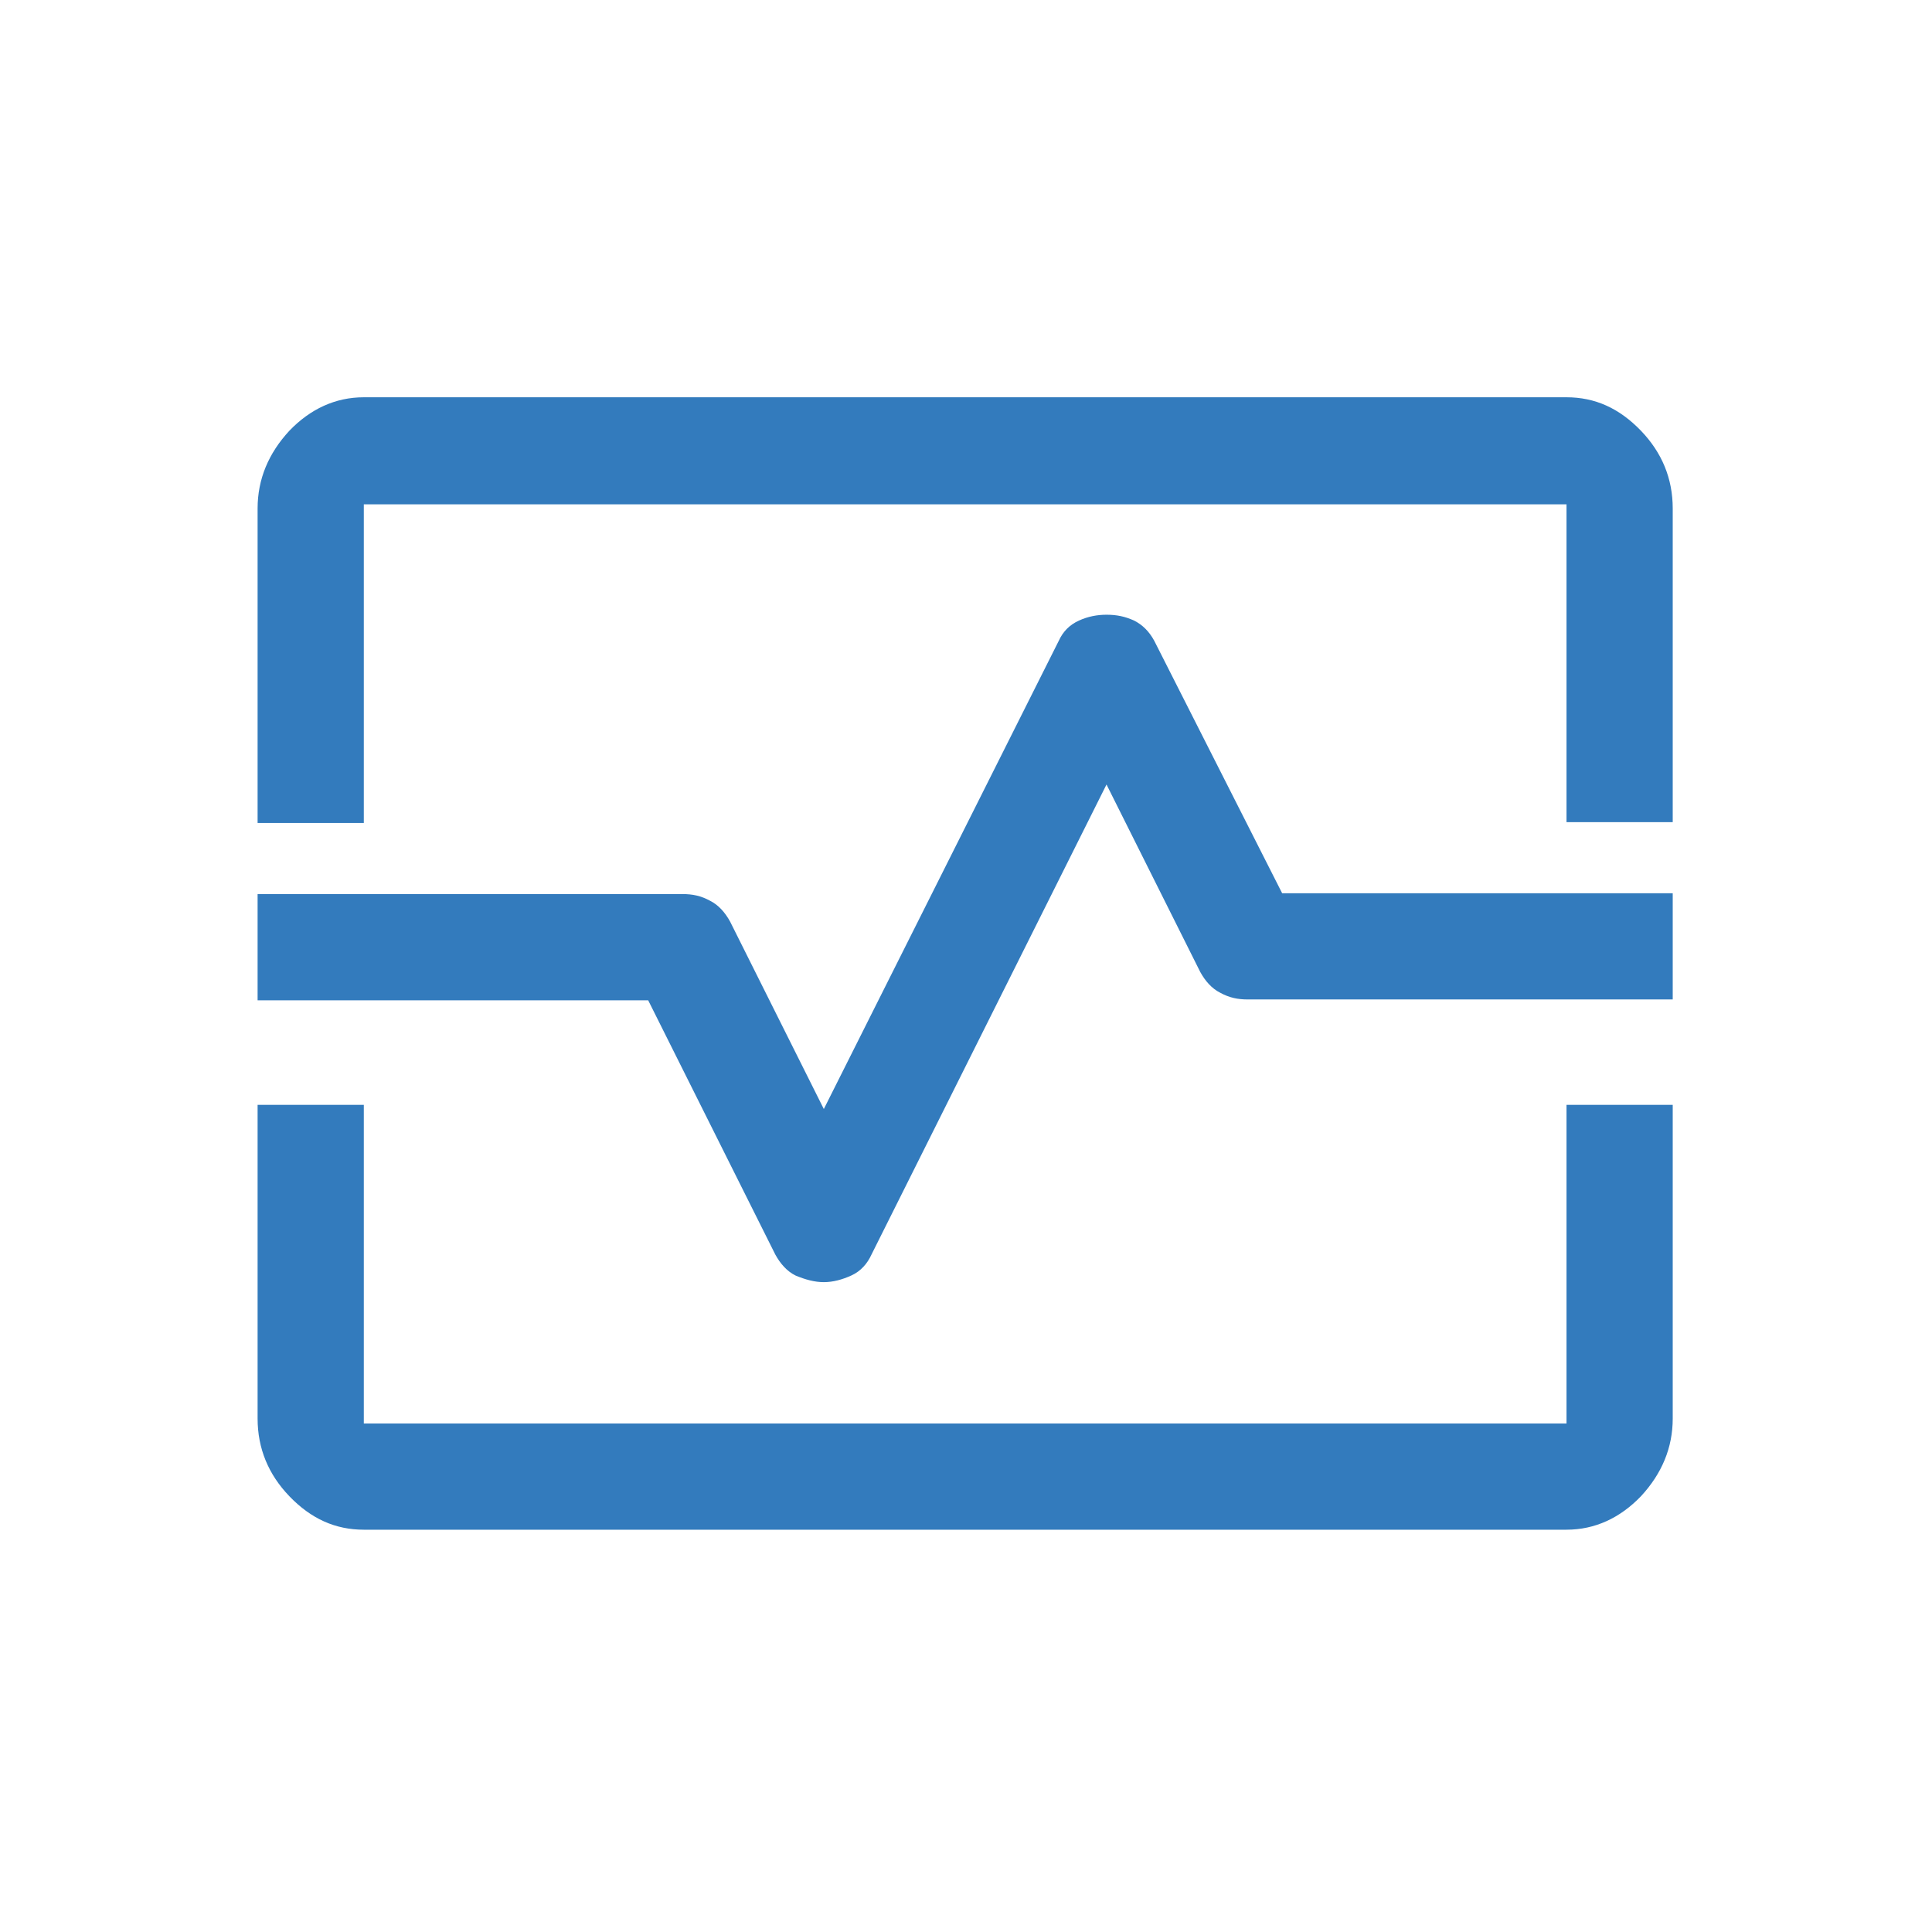 <?xml version="1.0" encoding="utf-8"?>
<!-- Generator: Adobe Illustrator 27.0.0, SVG Export Plug-In . SVG Version: 6.00 Build 0)  -->
<svg version="1.1" id="Layer_1" xmlns="http://www.w3.org/2000/svg" xmlns:xlink="http://www.w3.org/1999/xlink" x="0px" y="0px"
	 viewBox="0 0 231 231" style="enable-background:new 0 0 231 231;" xml:space="preserve">
<style type="text/css">
	.st0{fill:none;}
	.st1{fill:#337BBD;}
</style>
<rect x="0.4" y="0.3" class="st0" width="230" height="230"/>
<rect x="-0.1" y="-0.2" class="st0" width="231" height="231"/>
<g>
	<path class="st1" d="M30.8,98.3V60.8c0-3.5,1.3-6.6,3.8-9.3c2.5-2.6,5.5-4,8.9-4h143.8c3.4,0,6.3,1.3,8.9,4
		c2.5,2.6,3.8,5.7,3.8,9.3v37.5h-12.7V60.3H43.5v38.1H30.8z M43.5,182.9c-3.4,0-6.3-1.3-8.9-4c-2.5-2.6-3.8-5.7-3.8-9.3v-37.5h12.7
		v38.1h143.8v-38.1H200v37.5c0,3.5-1.3,6.6-3.8,9.3c-2.5,2.6-5.5,4-8.9,4H43.5z M98.5,153.3c1.1,0,2.2-0.3,3.3-0.8s1.9-1.4,2.4-2.5
		l28.1-56.2l11.2,22.4c0.6,1.1,1.4,2,2.4,2.5c1.1,0.6,2.1,0.8,3.3,0.8H200v-12.7h-46.7L138,76.6c-0.6-1.1-1.4-1.9-2.4-2.4
		c-1.1-0.5-2.1-0.7-3.3-0.7c-1.1,0-2.2,0.2-3.3,0.7c-1.1,0.5-1.9,1.3-2.4,2.4l-28.1,56l-11.2-22.4c-0.6-1.1-1.4-2-2.4-2.5
		c-1.1-0.6-2.1-0.8-3.3-0.8H30.8v12.7h46.7l15.2,30.4c0.6,1.1,1.4,2,2.4,2.5C96.3,153,97.4,153.3,98.5,153.3z"/>
</g>
</svg>

